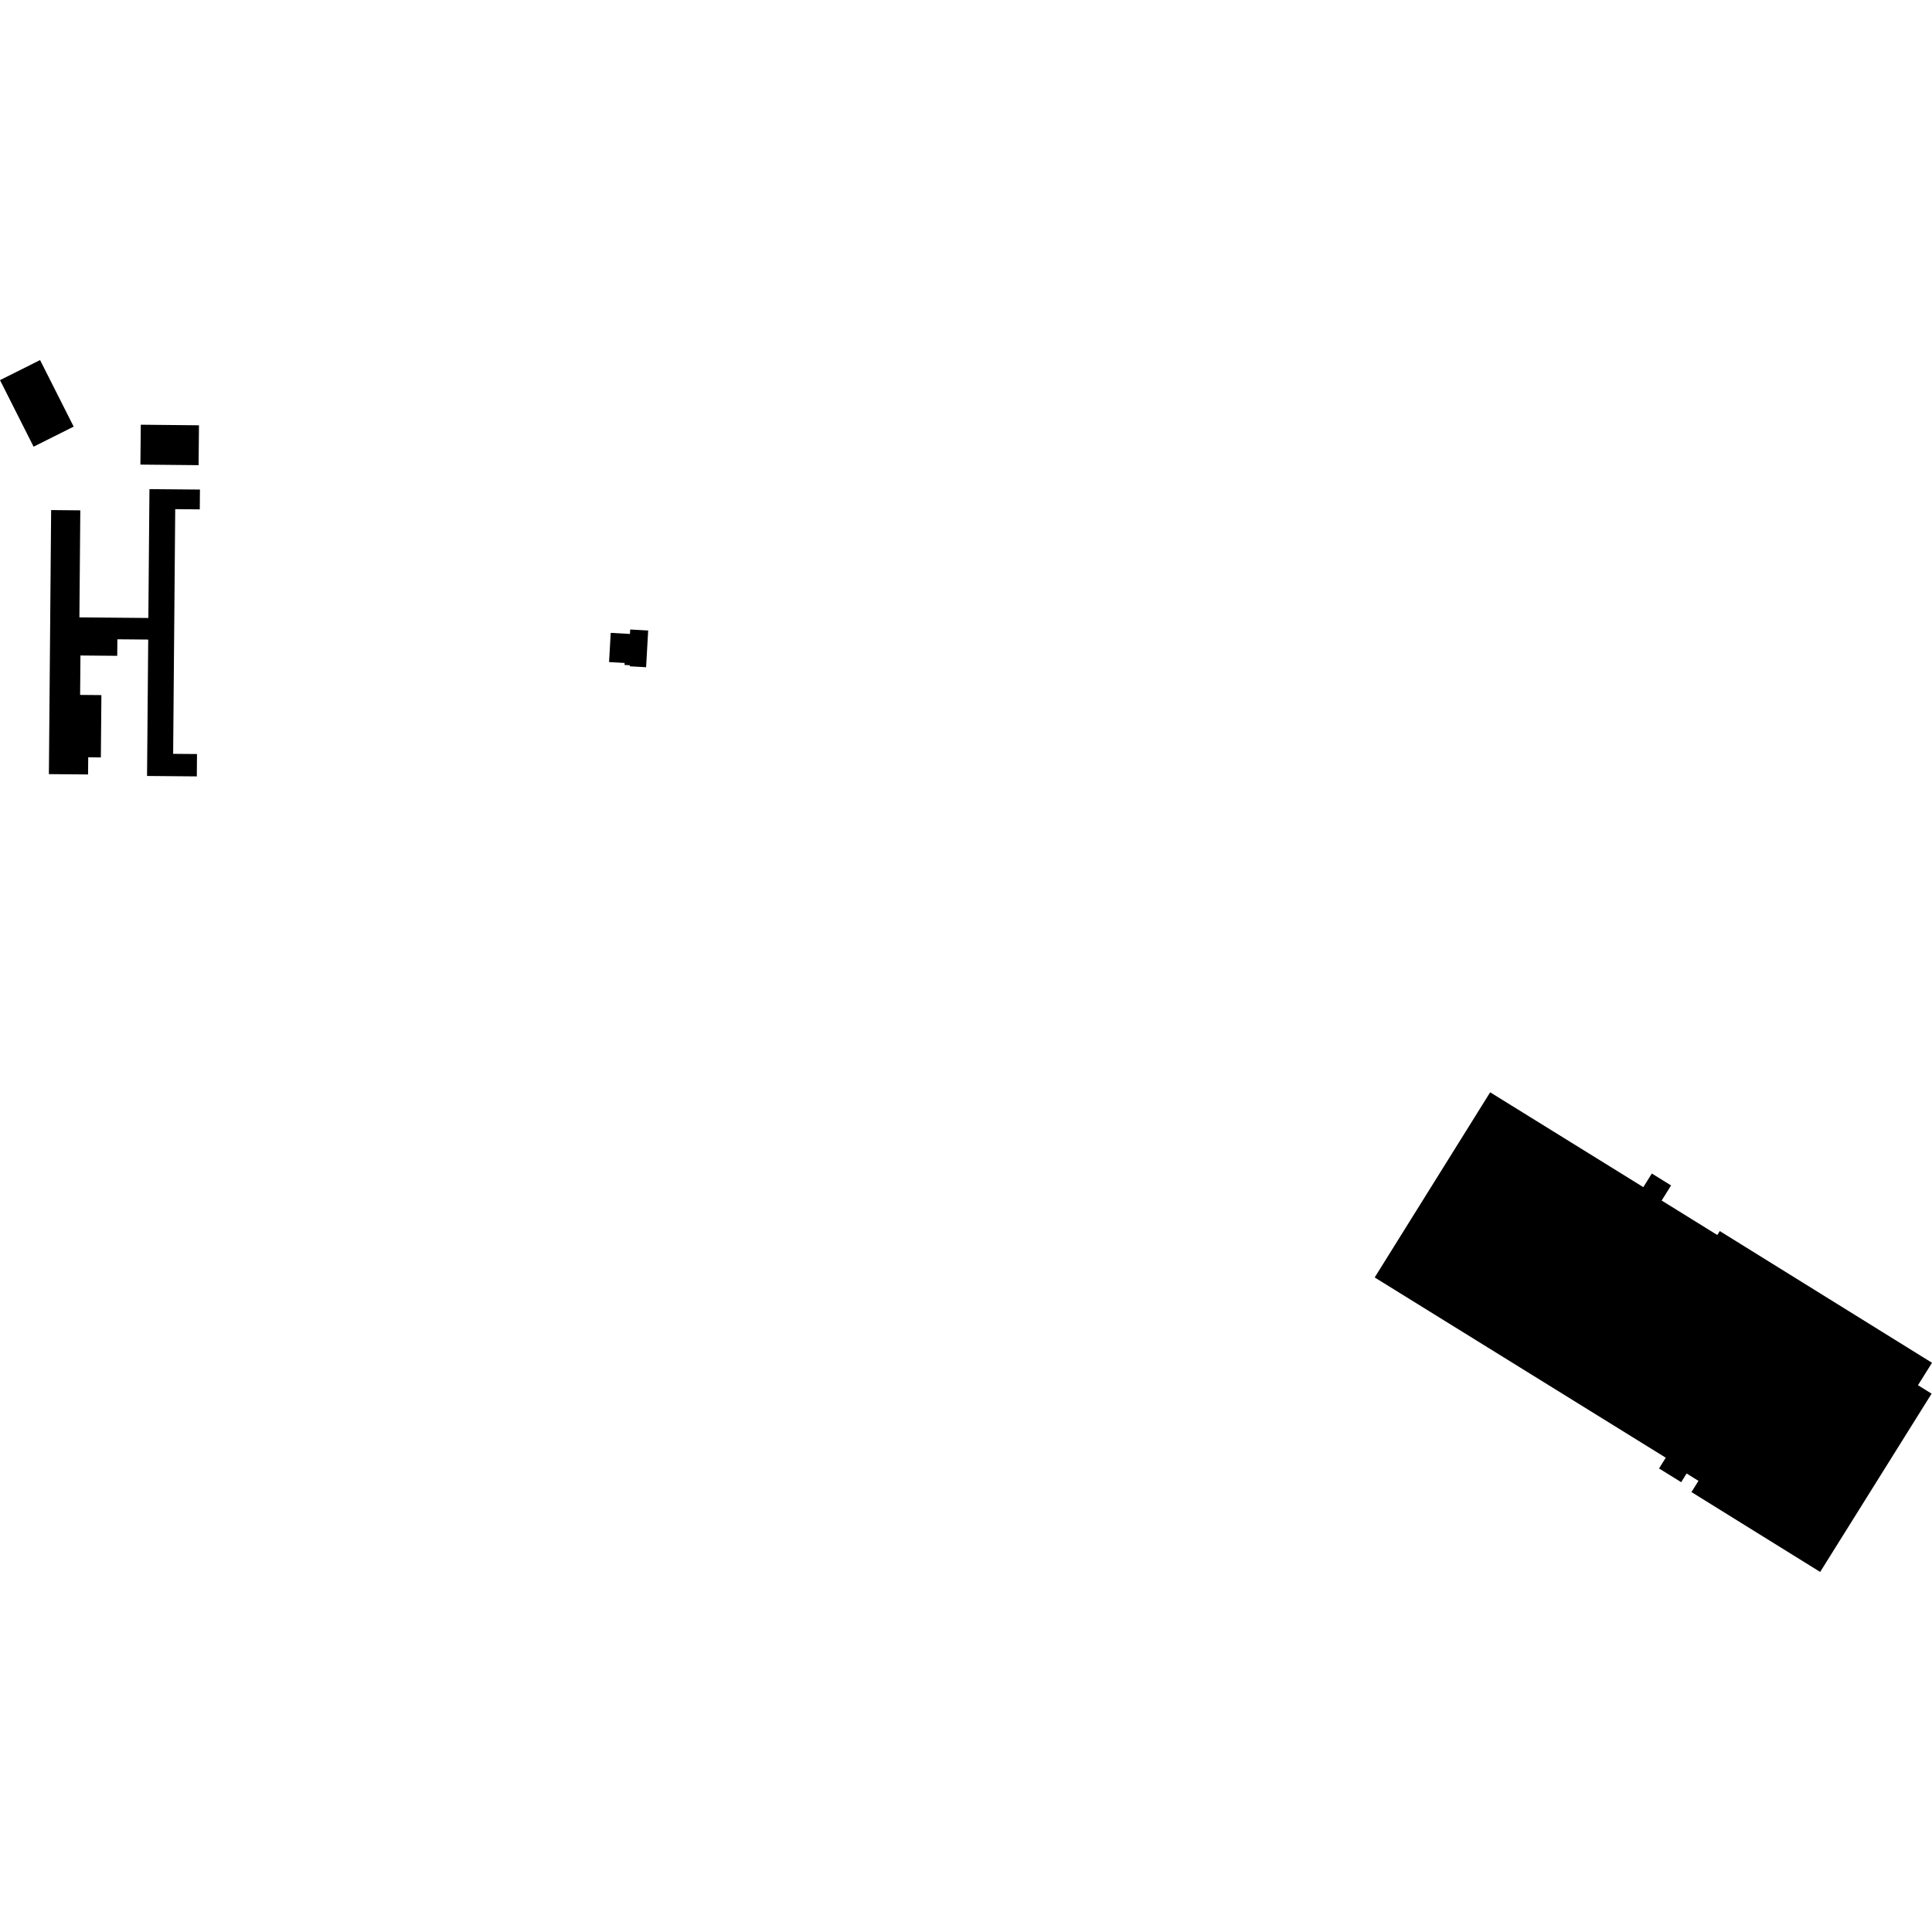 <?xml version="1.0" encoding="utf-8" standalone="no"?>
<!DOCTYPE svg PUBLIC "-//W3C//DTD SVG 1.1//EN"
  "http://www.w3.org/Graphics/SVG/1.1/DTD/svg11.dtd">
<!-- Created with matplotlib (https://matplotlib.org/) -->
<svg height="288pt" version="1.1" viewBox="0 0 288 288" width="288pt" xmlns="http://www.w3.org/2000/svg" xmlns:xlink="http://www.w3.org/1999/xlink">
 <defs>
  <style type="text/css">
*{stroke-linecap:butt;stroke-linejoin:round;}
  </style>
 </defs>
 <g id="figure_1">
  <g id="patch_1">
   <path d="M 0 288 
L 288 288 
L 288 0 
L 0 0 
z
" style="fill:none;opacity:0;"/>
  </g>
  <g id="axes_1">
   <g id="PatchCollection_1">
    <path clip-path="url(#p830b845674)" d="M 7.321 111.5 
L 7.623 76.036 
L 11.971 76.076 
L 11.836 92.031 
L 22.114 92.12 
L 22.278 72.913 
L 29.806 72.978 
L 29.781 75.93 
L 26.12 75.898 
L 25.81 112.372 
L 29.367 112.403 
L 29.339 115.736 
L 21.92 115.671 
L 22.094 95.338 
L 17.497 95.298 
L 17.476 97.761 
L 11.992 97.713 
L 11.943 103.59 
L 15.115 103.618 
L 15.036 112.908 
L 13.151 112.89 
L 13.129 115.447 
L 7.287 115.398 
L 7.321 111.5 
"/>
    <path clip-path="url(#p830b845674)" d="M 5.974 53.674 
L 10.981 63.594 
L 5.008 66.587 
L 0 56.667 
L 5.974 53.674 
"/>
    <path clip-path="url(#p830b845674)" d="M 20.987 63.311 
L 29.661 63.398 
L 29.604 69.341 
L 20.929 69.257 
L 20.987 63.311 
"/>
    <path clip-path="url(#p830b845674)" d="M 90.792 98.695 
L 91.039 94.339 
L 93.907 94.502 
L 93.945 93.838 
L 96.622 93.99 
L 96.313 99.462 
L 93.886 99.324 
L 93.895 99.168 
L 93.096 99.123 
L 93.111 98.825 
L 90.792 98.695 
"/>
    <path clip-path="url(#p830b845674)" d="M 222.136 162.827 
L 204.921 190.428 
L 248.311 217.297 
L 247.311 218.9 
L 250.612 220.946 
L 251.42 219.65 
L 253.188 220.749 
L 252.143 222.42 
L 271.329 234.326 
L 287.939 207.752 
L 285.91 206.492 
L 288 203.147 
L 256.361 183.512 
L 255.994 184.101 
L 247.7 178.96 
L 249.104 176.713 
L 246.236 174.935 
L 244.968 176.967 
L 222.136 162.827 
"/>
   </g>
  </g>
 </g>
 <defs>
  <clipPath id="p830b845674">
   <rect height="180.652" width="288" x="0" y="53.674"/>
  </clipPath>
 </defs>
</svg>
